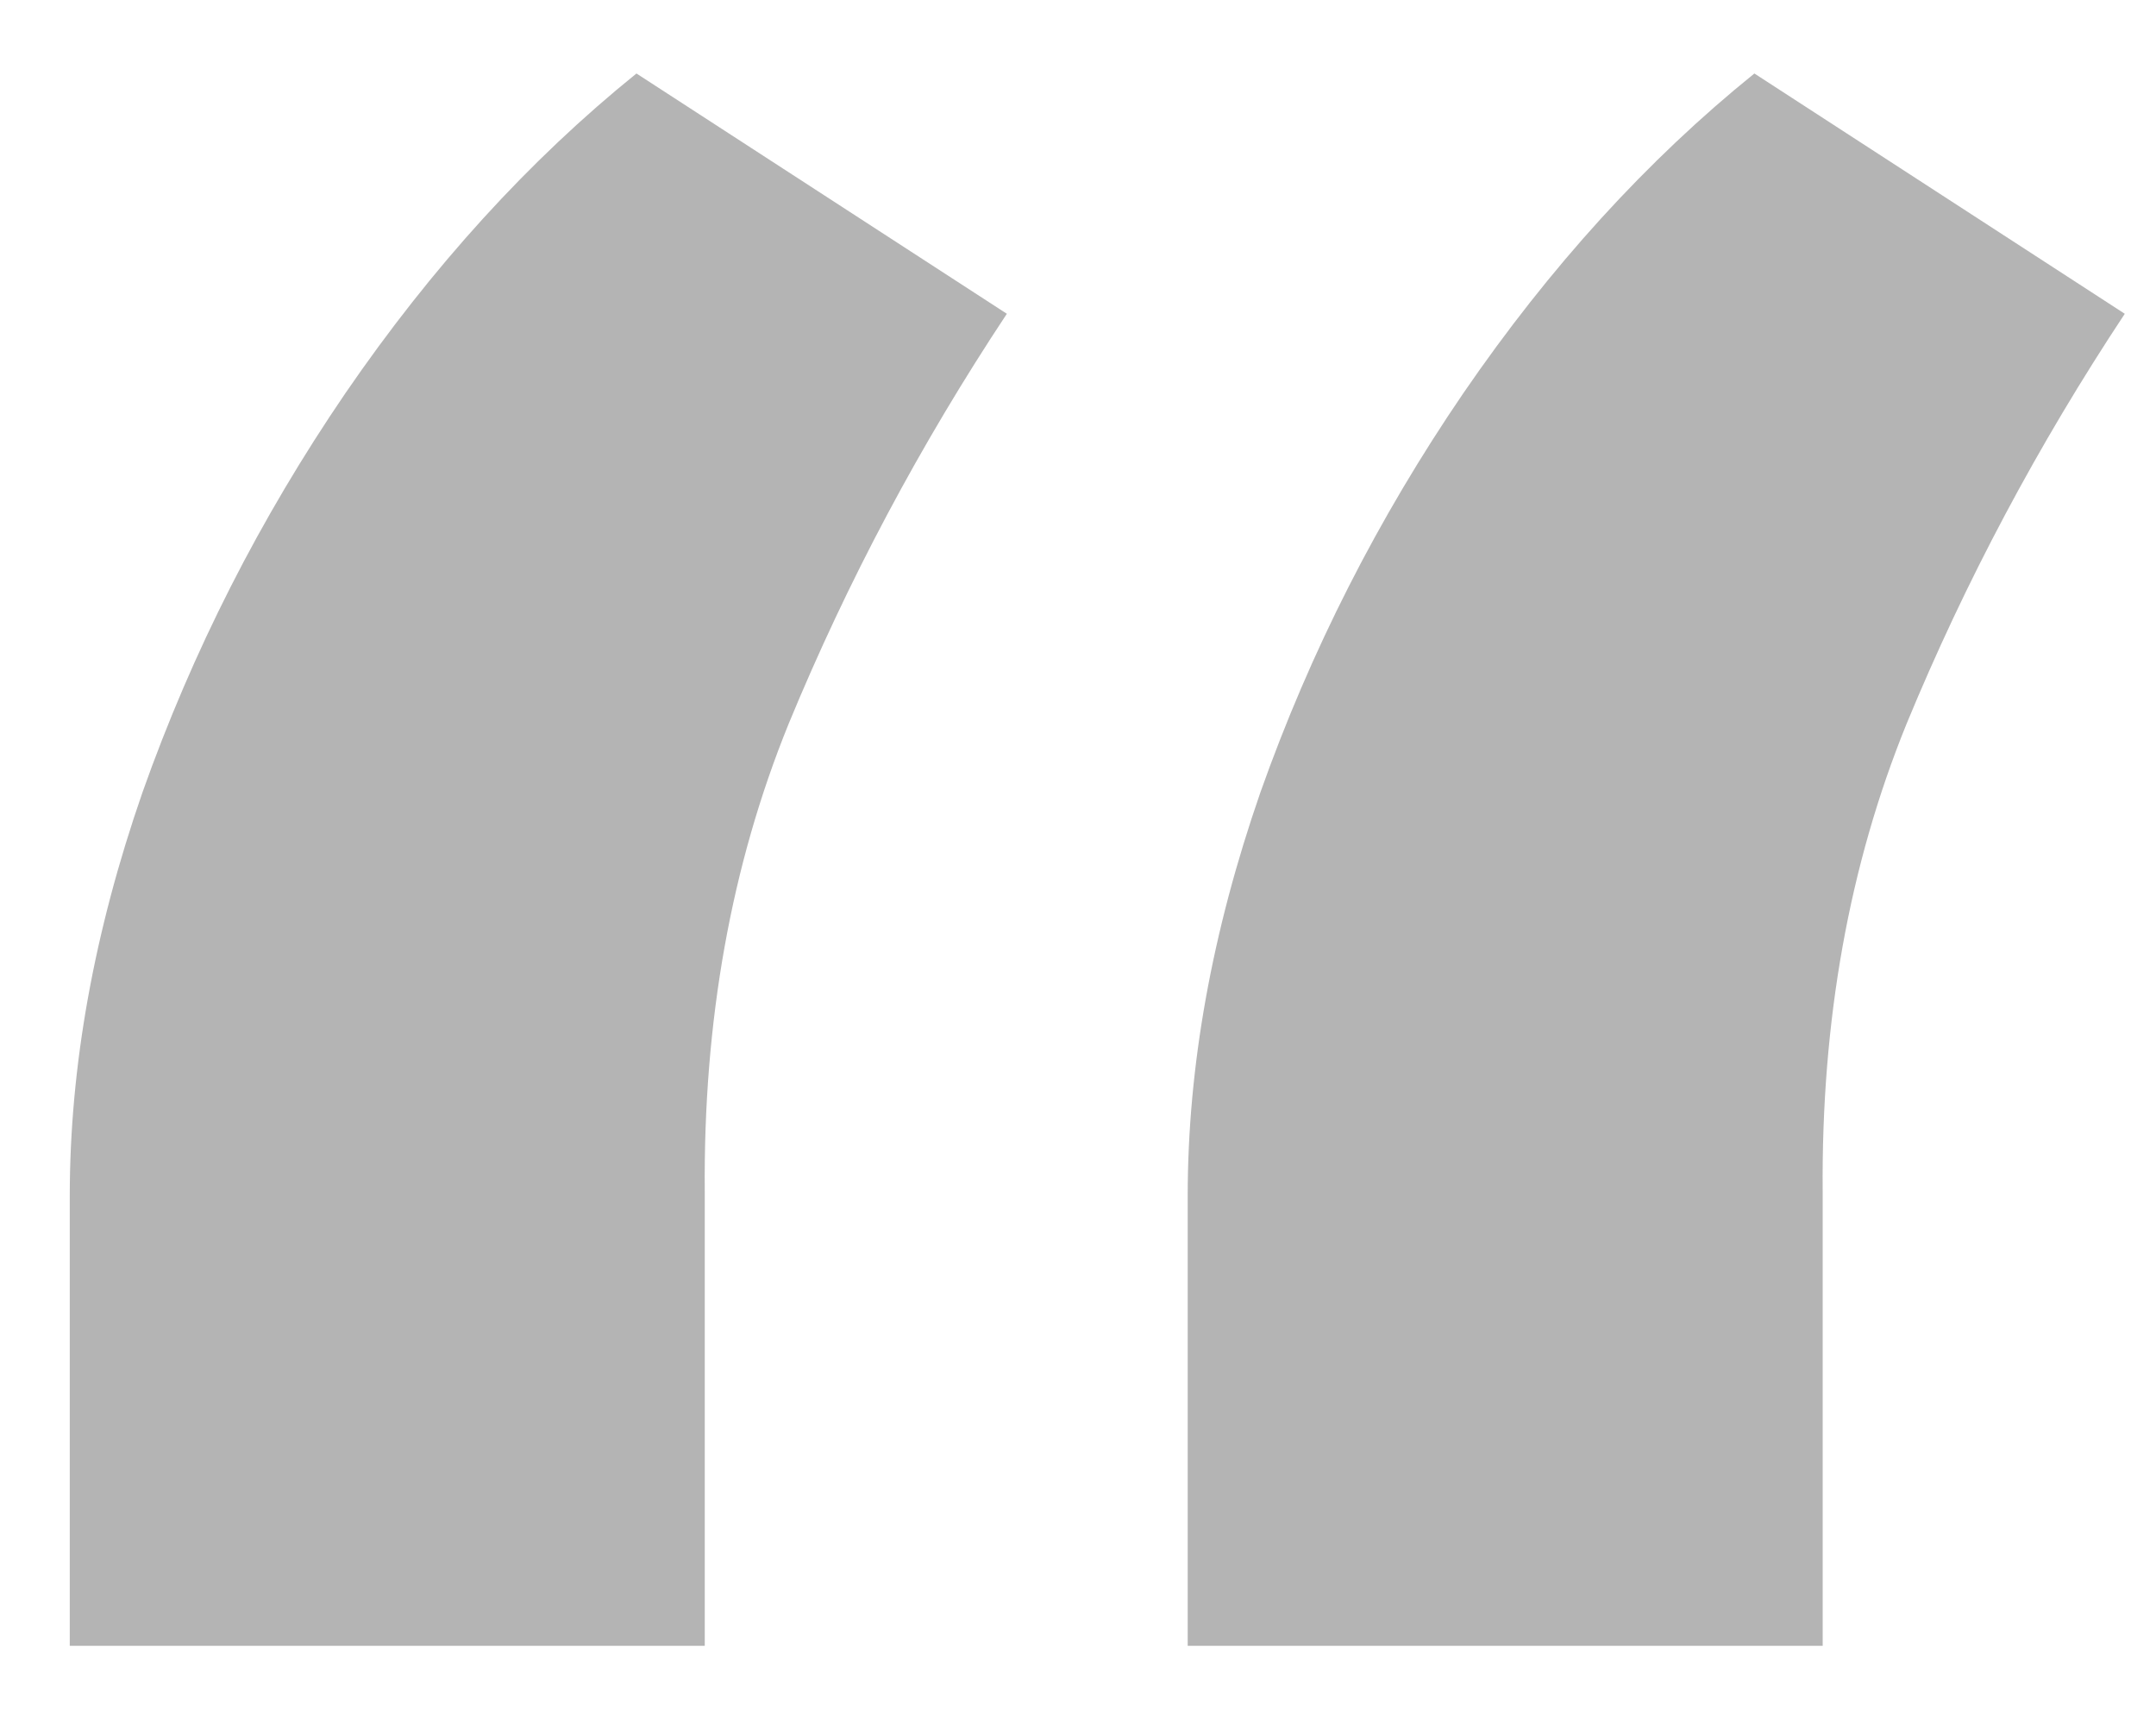 <svg width="25" height="20" viewBox="0 0 25 20" fill="none" xmlns="http://www.w3.org/2000/svg">
<path id="&#226;&#128;&#156;" d="M0.809 19.082V13.866C0.809 12.366 1.09 10.806 1.652 9.187C2.232 7.55 3.016 6.008 4.005 4.559C5.01 3.093 6.135 1.857 7.38 0.852L11.675 3.638C10.669 5.156 9.826 6.741 9.144 8.394C8.479 10.03 8.155 11.837 8.172 13.815V19.082H0.809ZM13.772 19.082V13.866C13.772 12.366 14.053 10.806 14.615 9.187C15.195 7.55 15.979 6.008 16.968 4.559C17.973 3.093 19.098 1.857 20.343 0.852L24.638 3.638C23.633 5.156 22.789 6.741 22.107 8.394C21.442 10.03 21.118 11.837 21.135 13.815V19.082H13.772Z" fill="#B4B4B4"/>
</svg>

